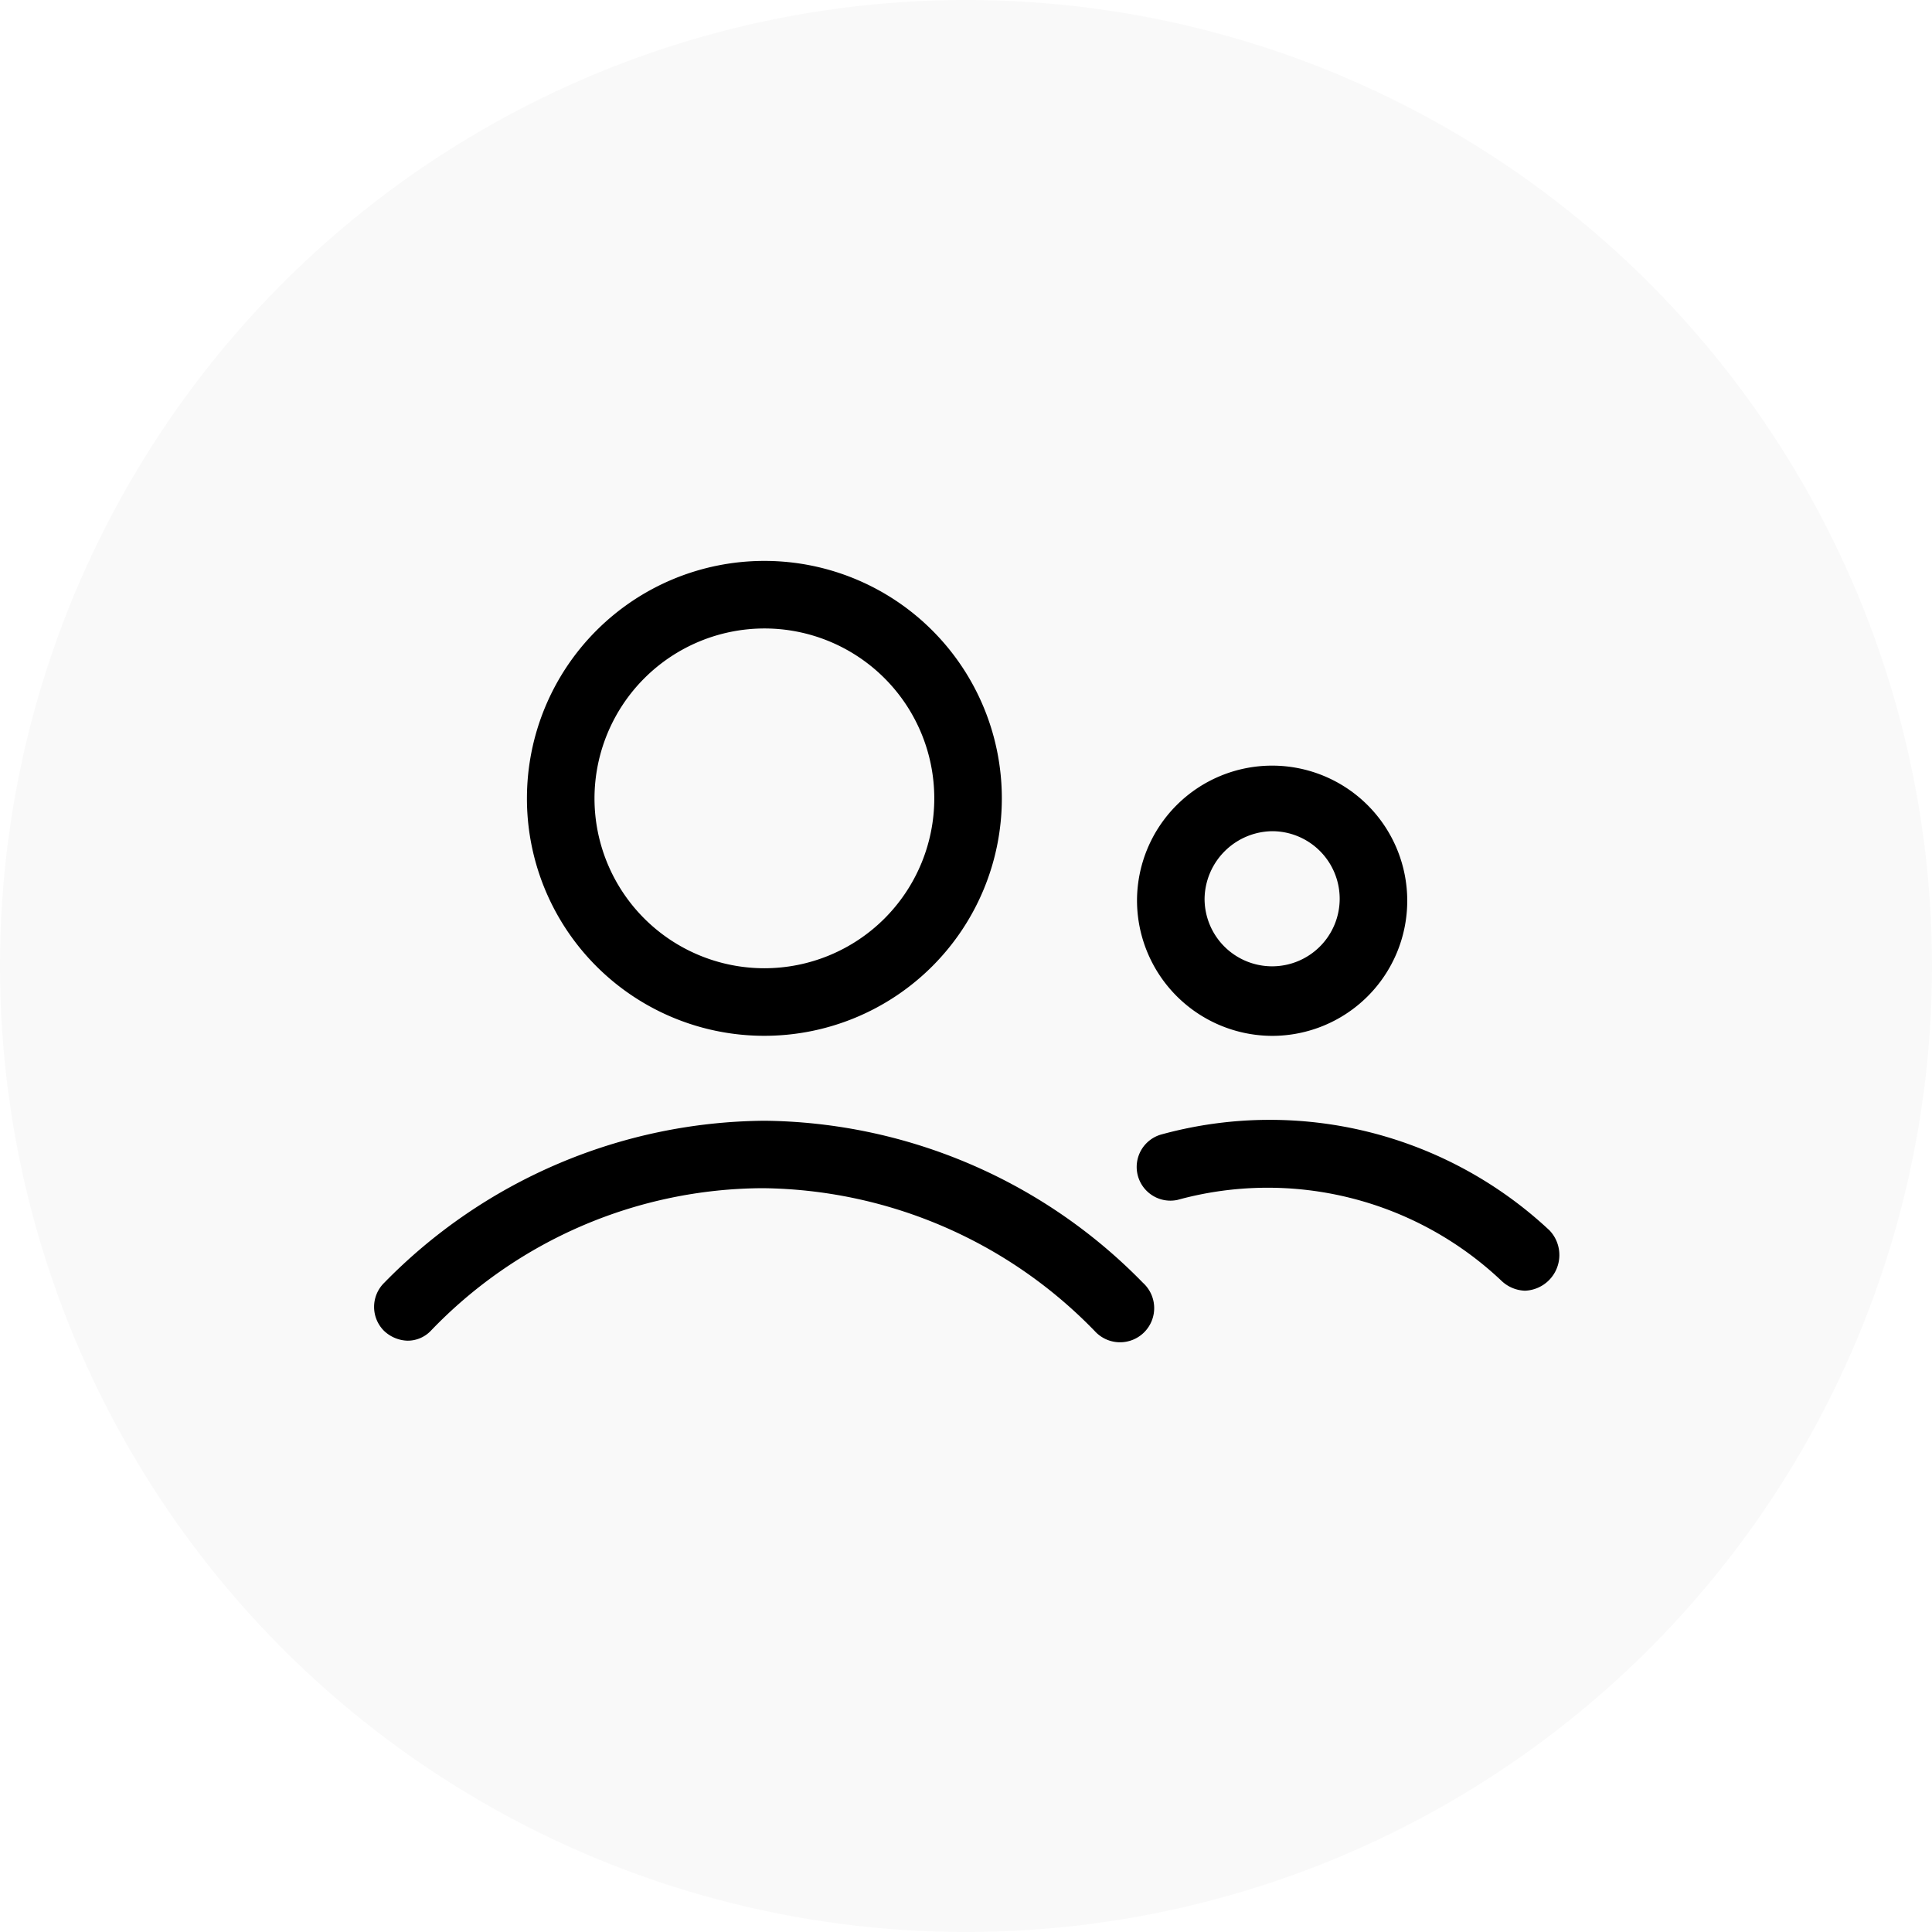 <?xml version="1.0" encoding="UTF-8"?> <svg xmlns="http://www.w3.org/2000/svg" width="31" height="31" viewBox="0 0 31 31"><g id="Group_113" data-name="Group 113" transform="translate(-1349 -975)"><circle id="Ellipse_25" data-name="Ellipse 25" cx="15.5" cy="15.5" r="15.5" transform="translate(1349 975)" fill="rgba(34,34,34,0.03)"></circle><g id="users" transform="translate(1353.725 972.2)"><path id="Path_148" data-name="Path 148" d="M13.01,19.42A3.81,3.81,0,1,0,9.2,15.61,3.807,3.807,0,0,0,13.01,19.42Zm0-6.536a2.726,2.726,0,1,1-2.726,2.726A2.73,2.73,0,0,1,13.01,12.884Z" transform="translate(-5.47)"></path><path id="Path_149" data-name="Path 149" d="M7.54,40.8a8.621,8.621,0,0,0-6.1,2.6.542.542,0,0,0,0,.774.572.572,0,0,0,.372.155.513.513,0,0,0,.372-.155,7.419,7.419,0,0,1,5.328-2.292,7.525,7.525,0,0,1,5.328,2.292.548.548,0,1,0,.774-.774A8.6,8.6,0,0,0,7.54,40.8Z" transform="translate(0 -20.017)"></path><path id="Path_150" data-name="Path 150" d="M42.968,26.737A2.168,2.168,0,1,0,40.8,24.568,2.175,2.175,0,0,0,42.968,26.737Zm0-3.284a1.084,1.084,0,1,1-1.084,1.084A1.1,1.1,0,0,1,42.968,23.453Z" transform="translate(-27.281 -7.316)"></path><path id="Path_151" data-name="Path 151" d="M47.4,42.549A6.567,6.567,0,0,0,41.176,41a.541.541,0,0,0,.248,1.053,5.458,5.458,0,0,1,5.2,1.3A.572.572,0,0,0,47,43.51a.573.573,0,0,0,.4-.96Z" transform="translate(-27.255 -20)"></path></g></g></svg> 